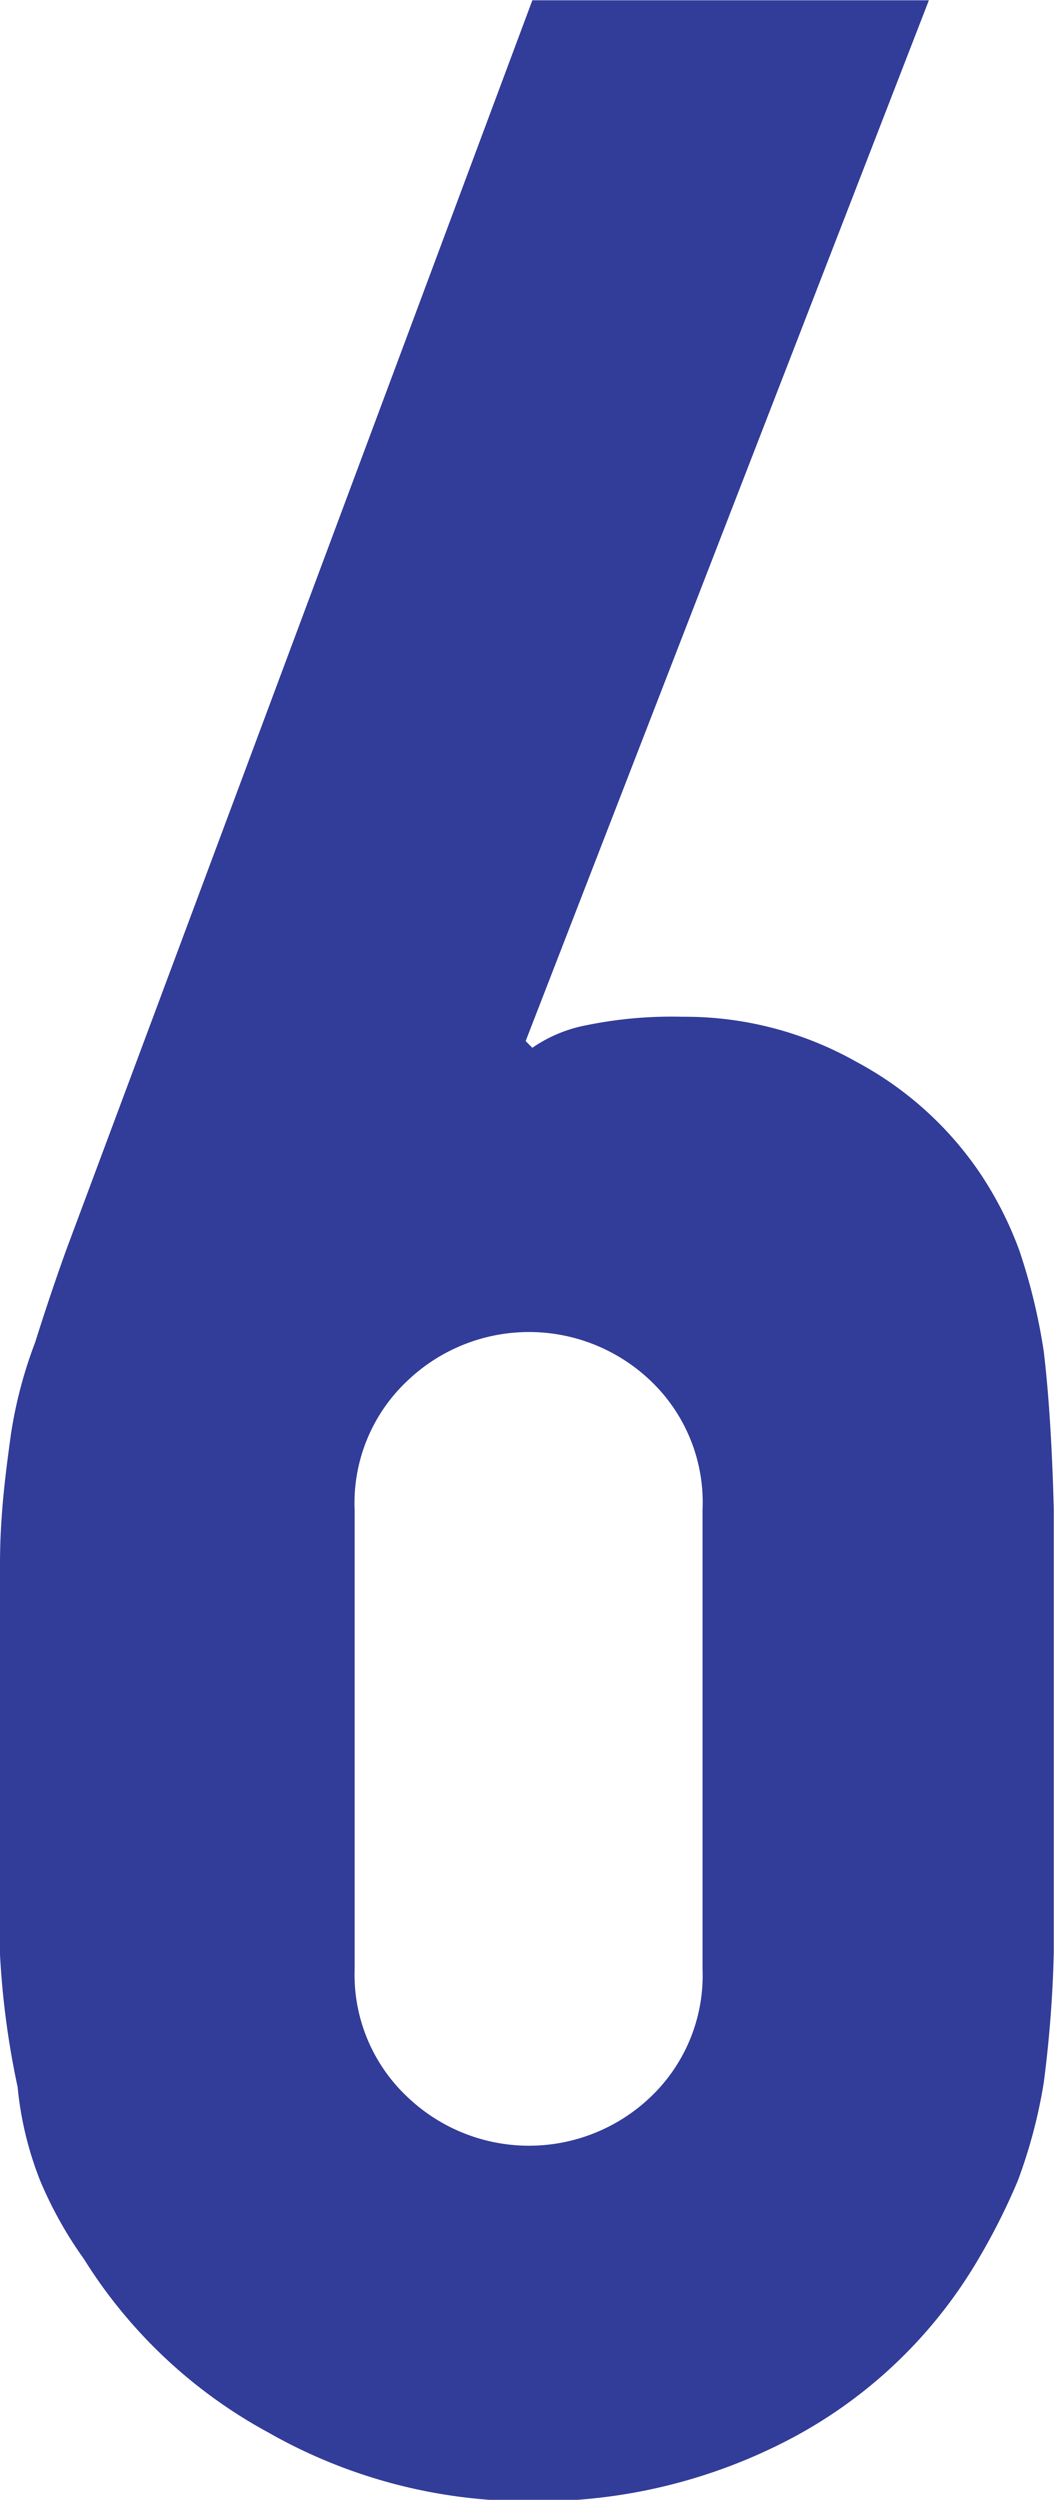 <svg xmlns="http://www.w3.org/2000/svg" viewBox="0 0 12.62 29.8" width="12.616" height="29.797"><defs><style>.cls-1{fill:#323c99;}</style></defs><g id="レイヤー_2" data-name="レイヤー 2"><g id="back"><path class="cls-1" d="M11.08,0,6.27,12.41l.08.08A1.68,1.68,0,0,1,7,12.22a5.06,5.06,0,0,1,1.14-.1,4.16,4.16,0,0,1,2.08.54A4.12,4.12,0,0,1,11.7,14a4.33,4.33,0,0,1,.46.91,7.05,7.05,0,0,1,.29,1.2q.09.75.12,1.89c0,.76,0,1.72,0,2.89,0,1,0,1.76,0,2.38a14.66,14.66,0,0,1-.12,1.56A6.13,6.13,0,0,1,12.14,26a7.71,7.71,0,0,1-.48.95,5.65,5.65,0,0,1-2.22,2.12,6.49,6.49,0,0,1-3.13.75A6.26,6.26,0,0,1,3.2,29,5.91,5.91,0,0,1,1,26.93,4.76,4.76,0,0,1,.48,26a4.09,4.09,0,0,1-.27-1.12A10,10,0,0,1,0,23.3c0-.62,0-1.42,0-2.38s0-1.67,0-2.27.07-1.11.13-1.55A5.32,5.32,0,0,1,.42,16c.11-.35.23-.71.37-1.1L6.35,0ZM8.38,18a2,2,0,0,0-.62-1.54,2.1,2.1,0,0,0-2.9,0A2,2,0,0,0,4.23,18v5.48A2,2,0,0,0,4.86,25a2.1,2.1,0,0,0,2.9,0,2,2,0,0,0,.62-1.53Z"/></g></g></svg>
